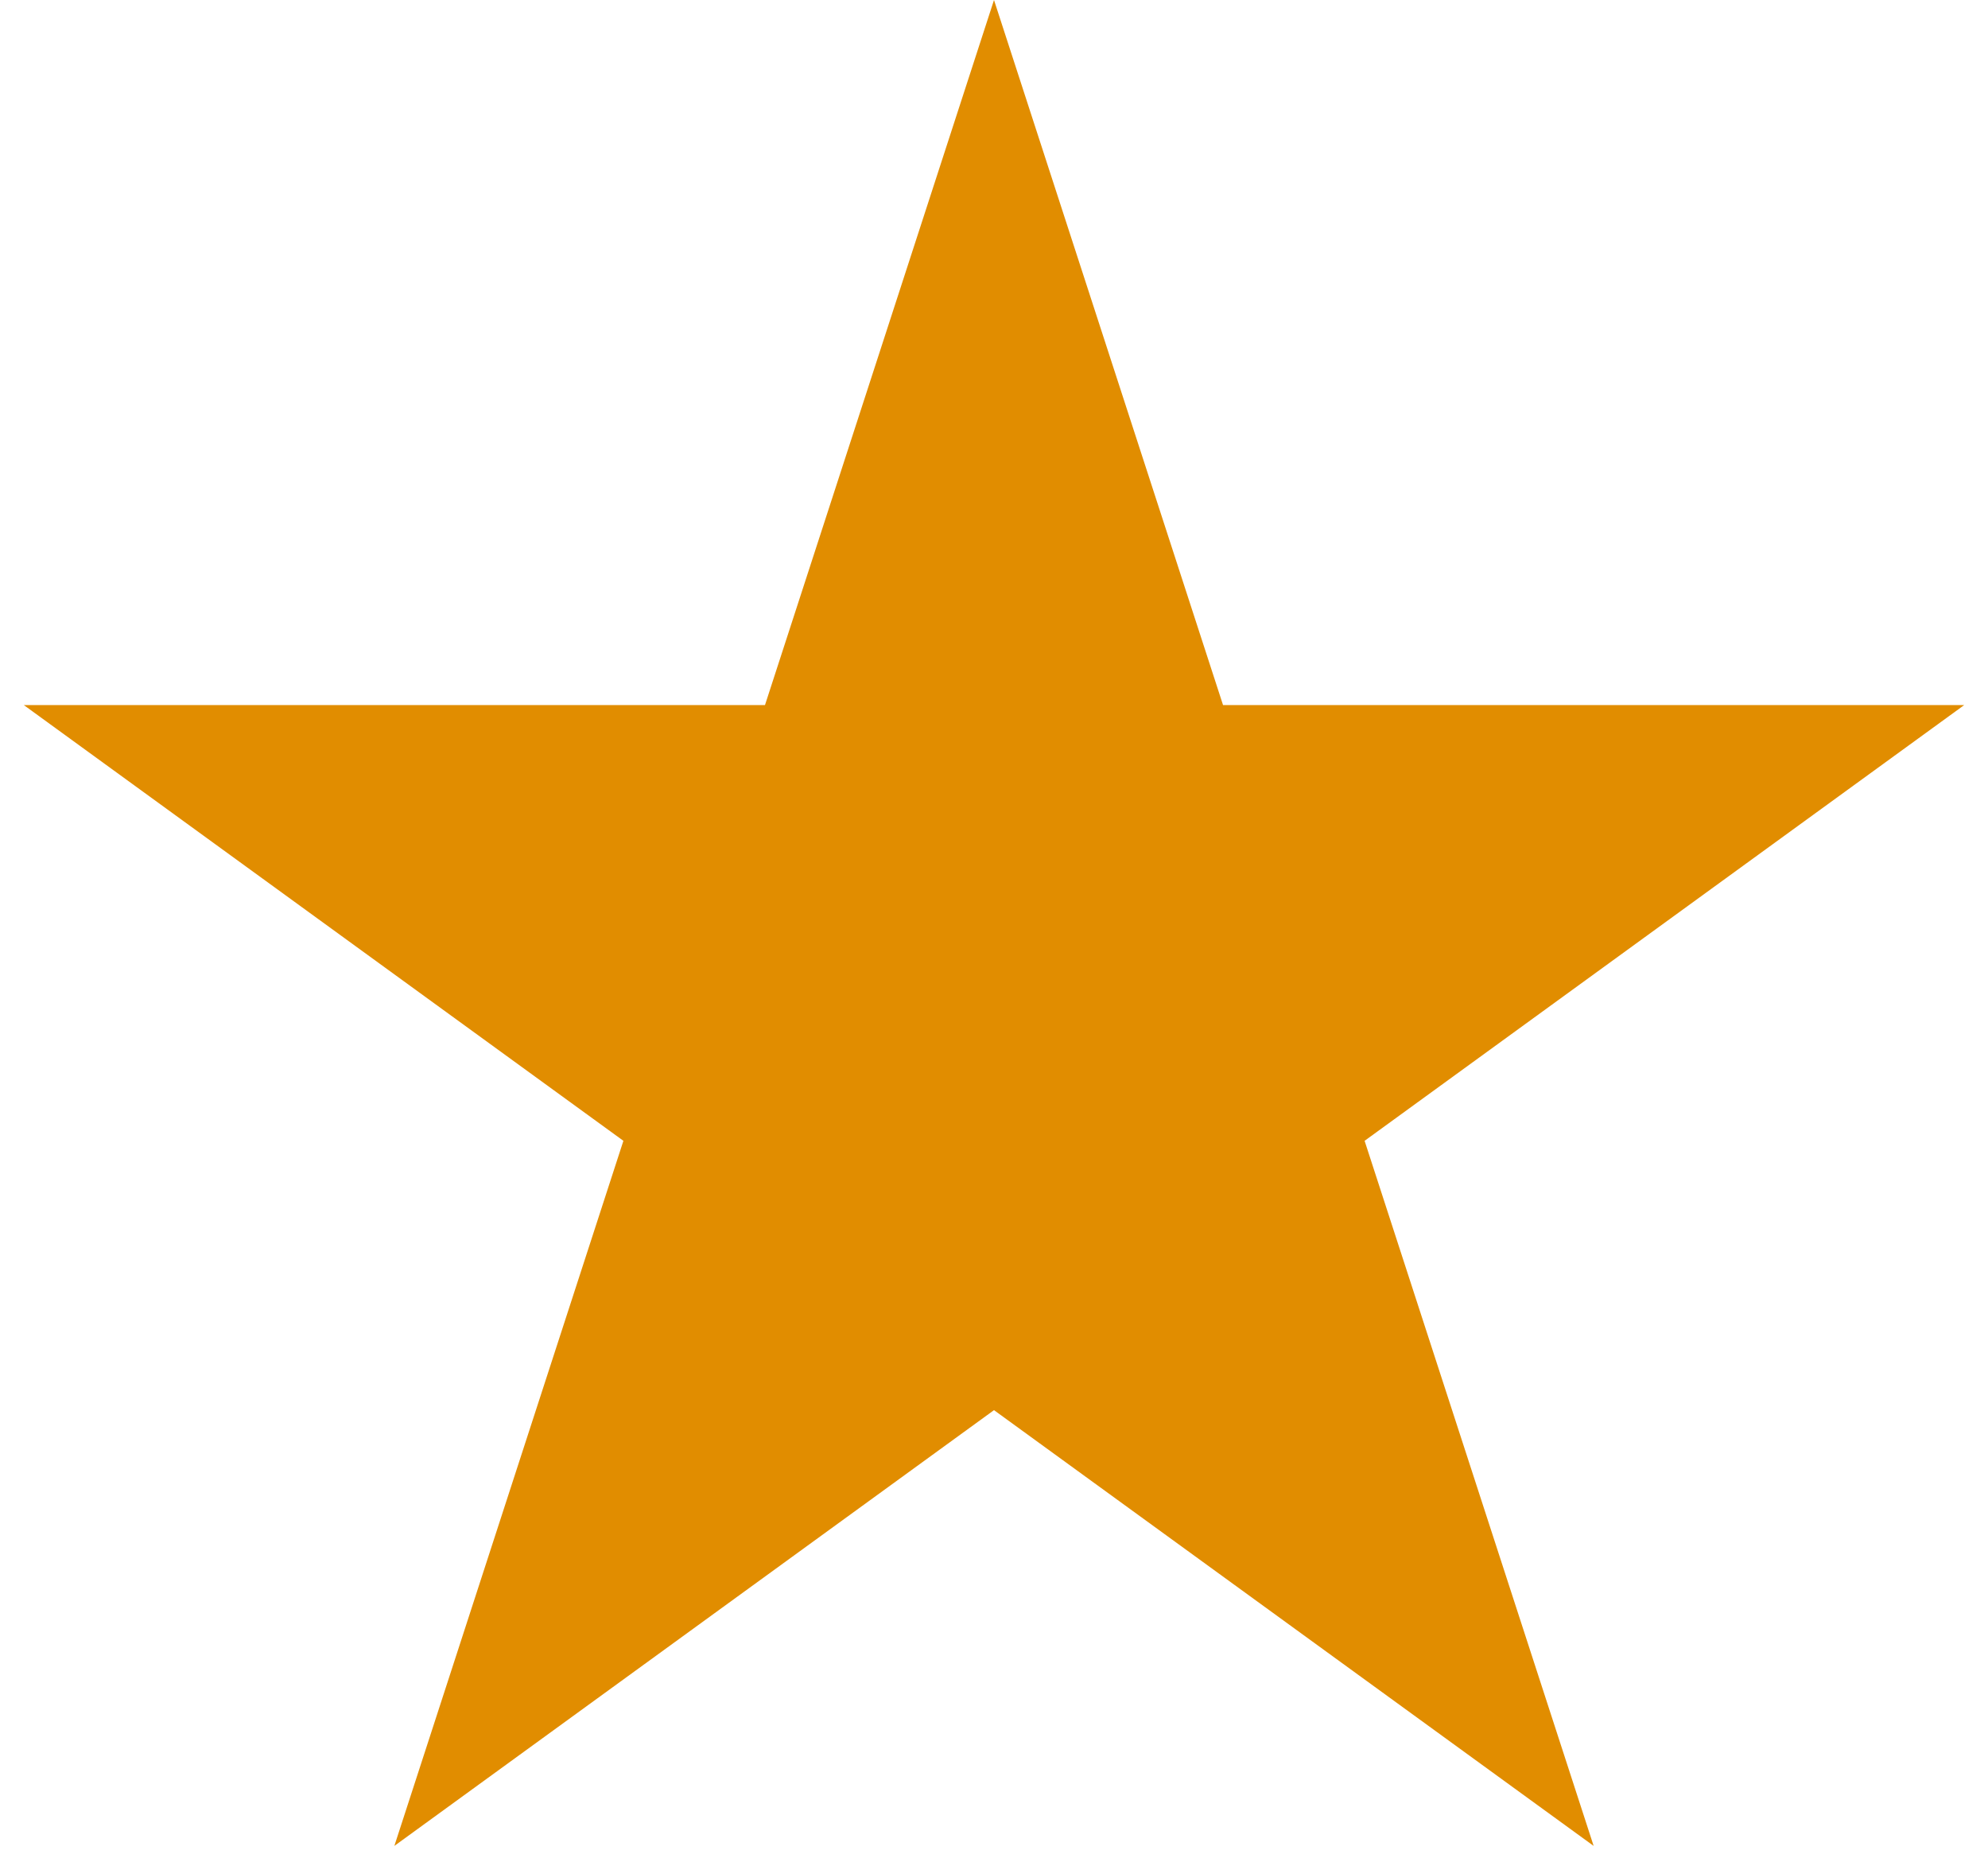 <svg width="76" height="71" fill="none" xmlns="http://www.w3.org/2000/svg">
 <path d="M38 0l8.756 26.948h28.335L52.168 43.603l8.756 26.949L38 53.897 15.076 70.552l8.756-26.949L.91 26.948h28.335L38 0z" fill="#e18d00"/>
</svg>
